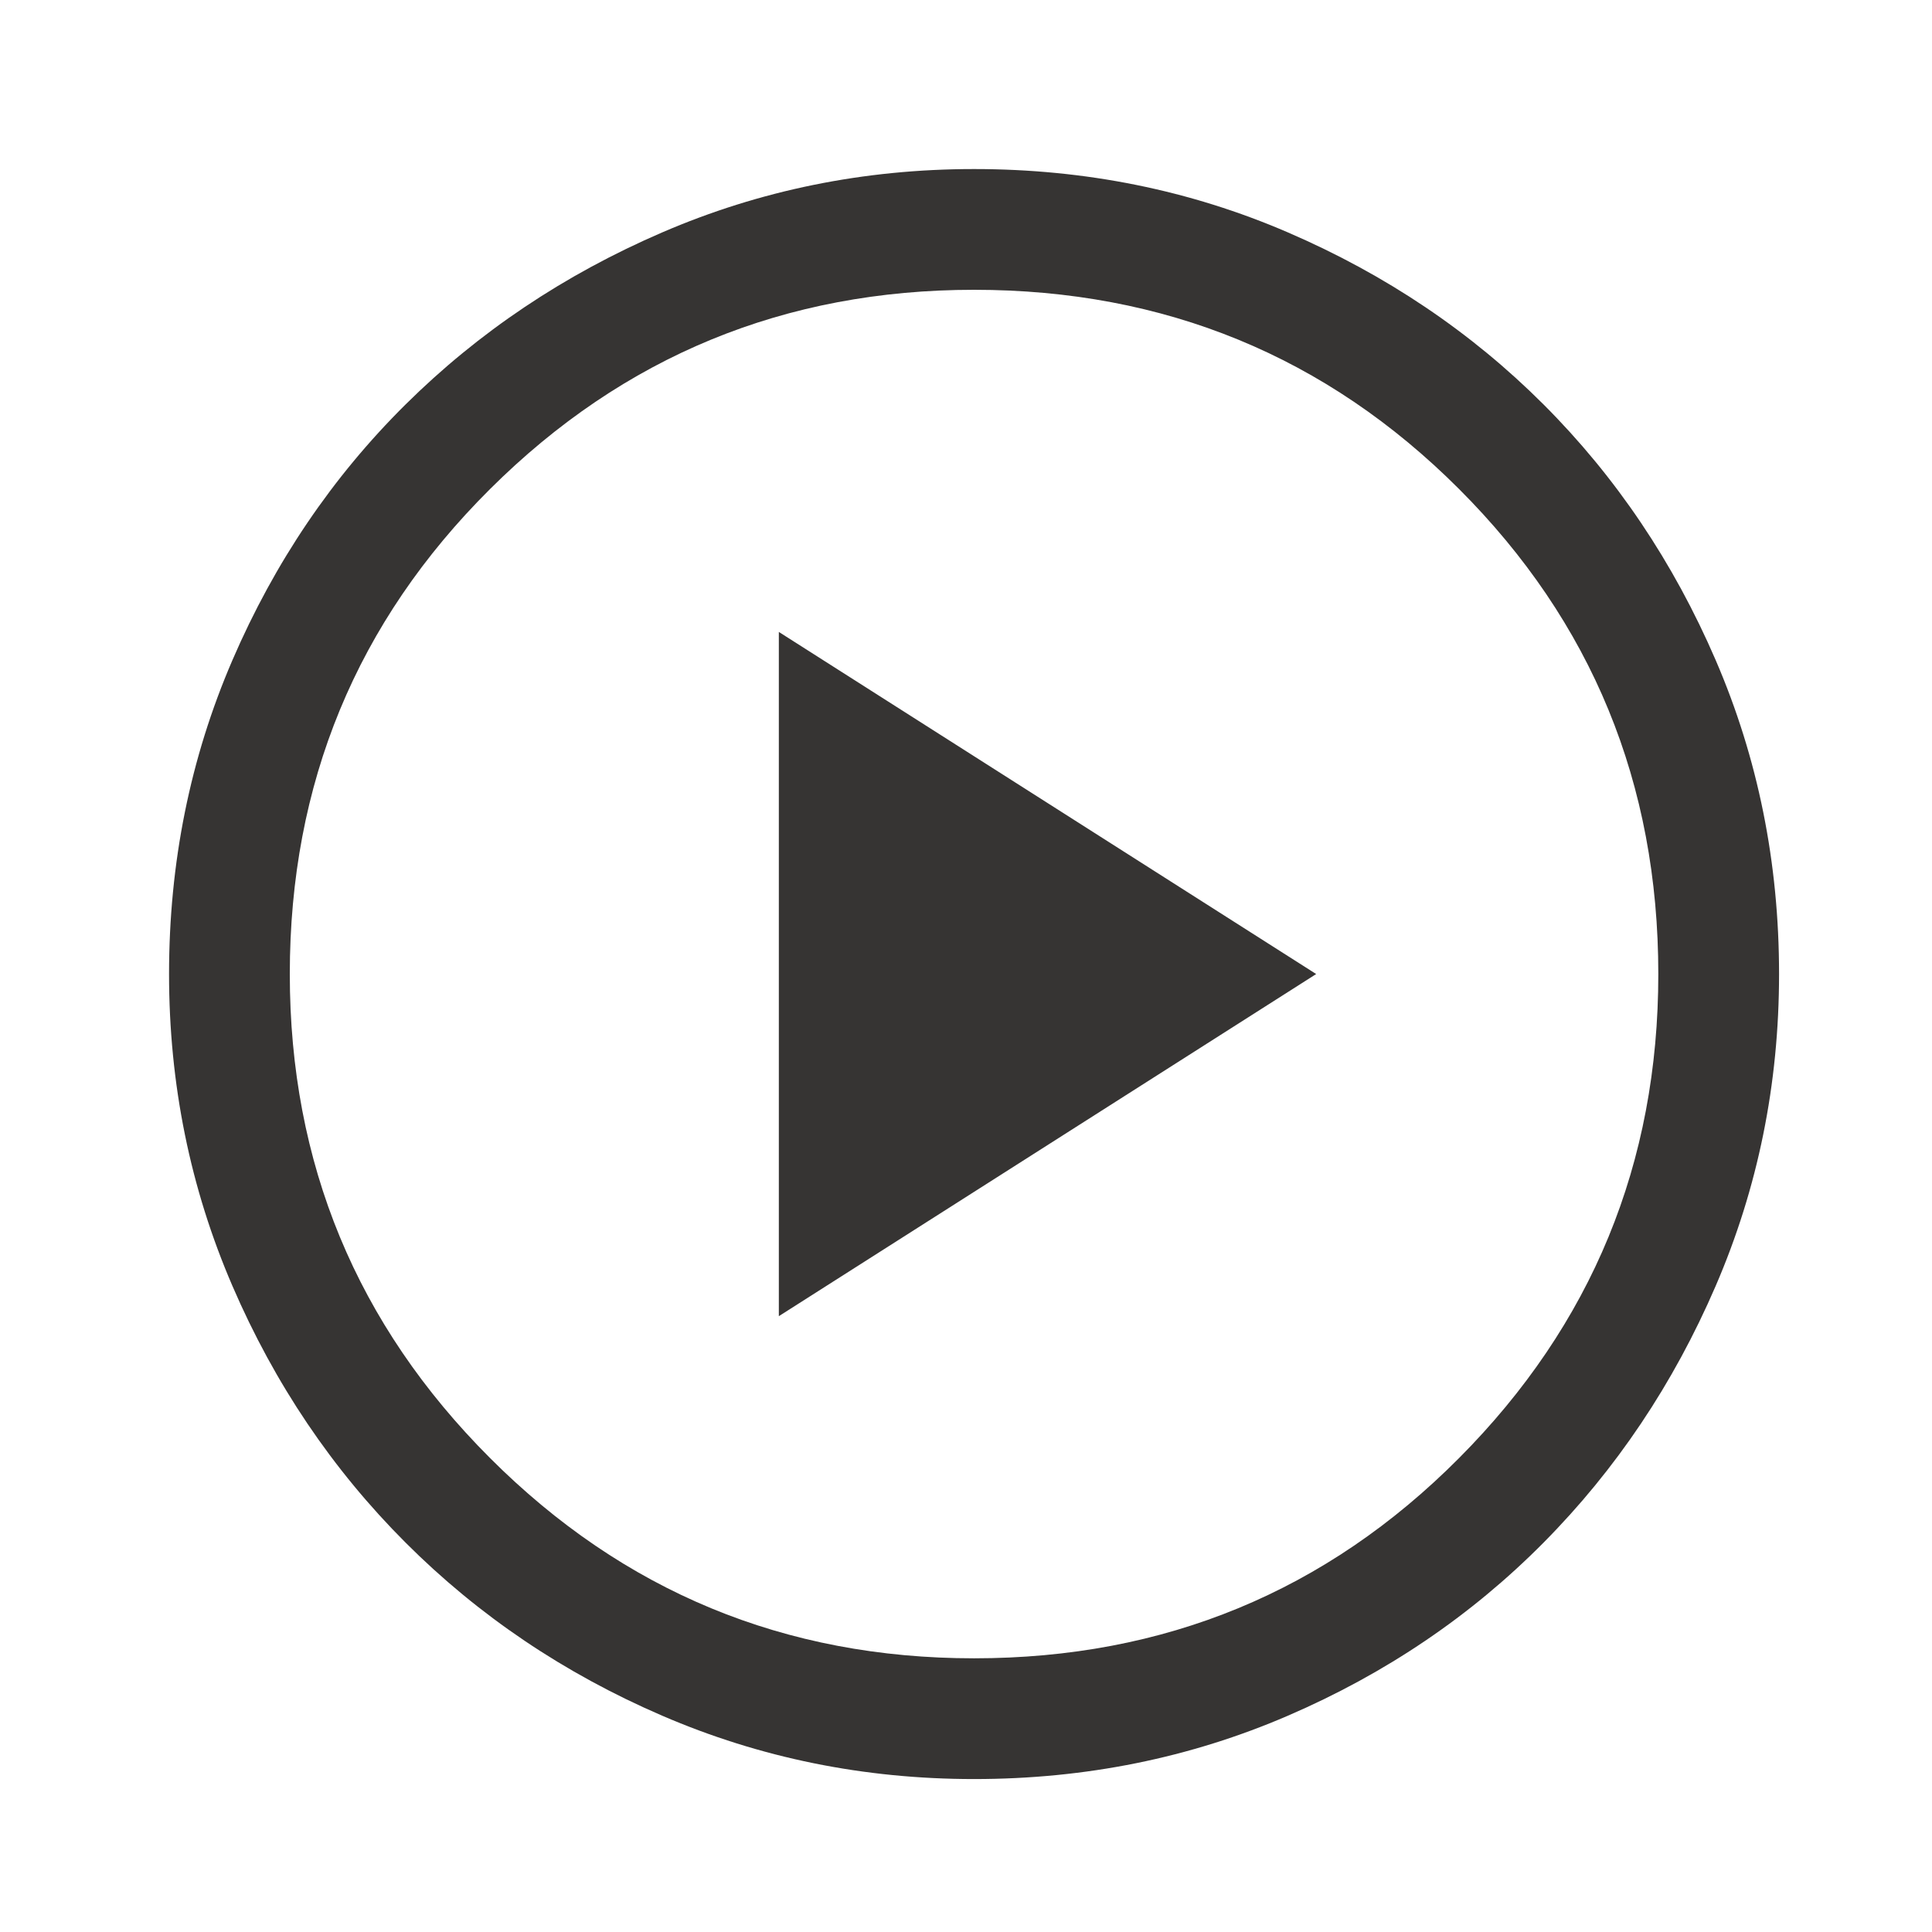 <svg width="80" height="80" viewBox="0 0 80 80" fill="none" xmlns="http://www.w3.org/2000/svg">
<mask id="mask0_14360_1818" style="mask-type:alpha" maskUnits="userSpaceOnUse" x="0" y="0" width="80" height="80">
<rect width="80" height="80" fill="#D9D9D9"/>
</mask>
<g mask="url(#mask0_14360_1818)">
<path d="M32.25 54.5L54.5 40.333L32.25 26.167V54.5ZM40.333 73.667C35.778 73.667 31.472 72.792 27.417 71.042C23.361 69.292 19.819 66.903 16.792 63.875C13.764 60.847 11.375 57.306 9.625 53.25C7.875 49.194 7 44.889 7 40.333C7 35.722 7.875 31.389 9.625 27.333C11.375 23.278 13.764 19.75 16.792 16.75C19.819 13.75 23.361 11.375 27.417 9.625C31.472 7.875 35.778 7 40.333 7C44.944 7 49.278 7.875 53.333 9.625C57.389 11.375 60.917 13.75 63.917 16.75C66.917 19.75 69.292 23.278 71.042 27.333C72.792 31.389 73.667 35.722 73.667 40.333C73.667 44.889 72.792 49.194 71.042 53.25C69.292 57.306 66.917 60.847 63.917 63.875C60.917 66.903 57.389 69.292 53.333 71.042C49.278 72.792 44.944 73.667 40.333 73.667ZM40.333 68.667C48.222 68.667 54.917 65.903 60.417 60.375C65.917 54.847 68.667 48.167 68.667 40.333C68.667 32.444 65.917 25.75 60.417 20.25C54.917 14.75 48.222 12 40.333 12C32.5 12 25.819 14.75 20.292 20.25C14.764 25.75 12 32.444 12 40.333C12 48.167 14.764 54.847 20.292 60.375C25.819 65.903 32.5 68.667 40.333 68.667Z" fill="#363433"/>
</g>
</svg>
